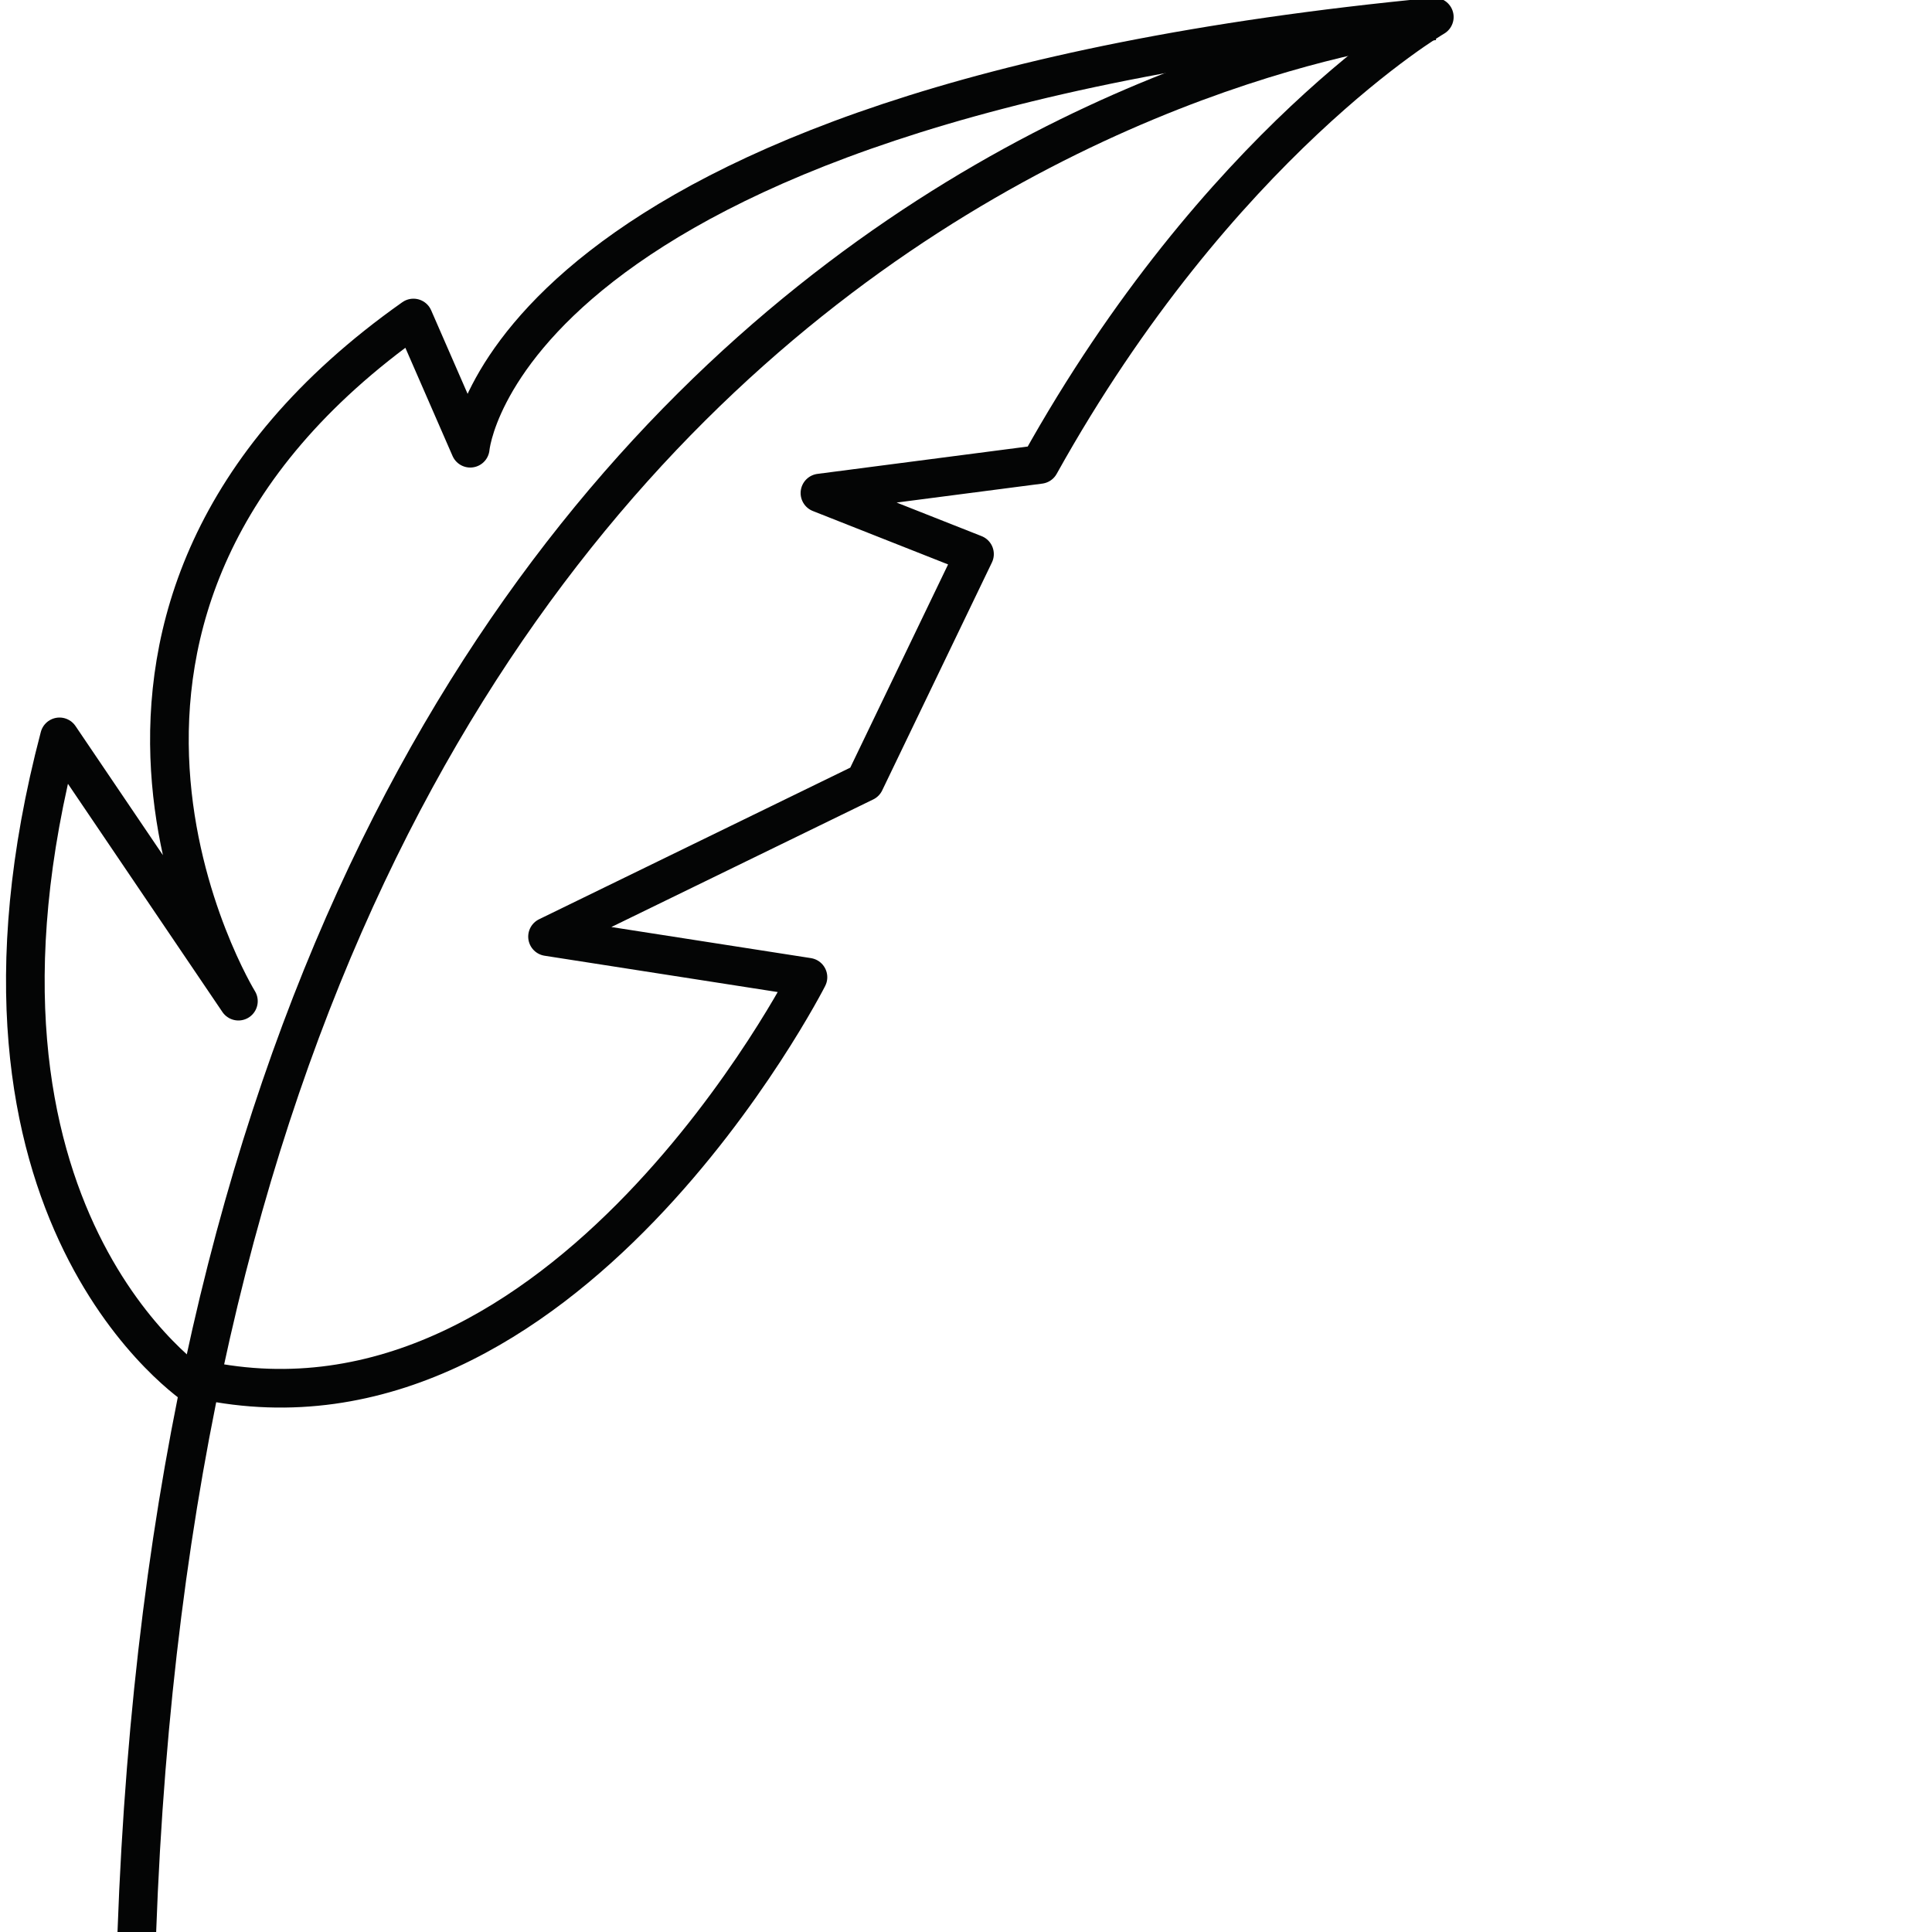 <?xml version="1.0" encoding="UTF-8"?>
<svg id="Icone" xmlns="http://www.w3.org/2000/svg" width="50" height="50" viewBox="0 0 50 50">
  <defs>
    <style>
      .cls-1 {
        fill: none;
        stroke: #040505;
        stroke-linejoin: round;
      }
    </style>
  </defs>
  <g id="_16.8_grams" data-name="16.8 grams">
    <path id="Tracciato_1322" data-name="Tracciato 1322" class="cls-1" d="M5.12,35.92S-1.73,31.5,1.54,19.07l4.63,6.84S-.04,15.81,10.7,8.23l1.47,3.37S12.91,2.76,37.12.44c0,0-5.58,3.26-10.21,11.58l-5.69.74,4,1.58-2.84,5.9-8.21,4,6.74,1.05s-6.32,12.42-15.69,10.42h0l-.11.21Z"/>
    <path id="Tracciato_1323" data-name="Tracciato 1323" class="cls-1" d="M37.12.54S5.22,3.39,3.54,50.03"/>
  </g>
</svg>